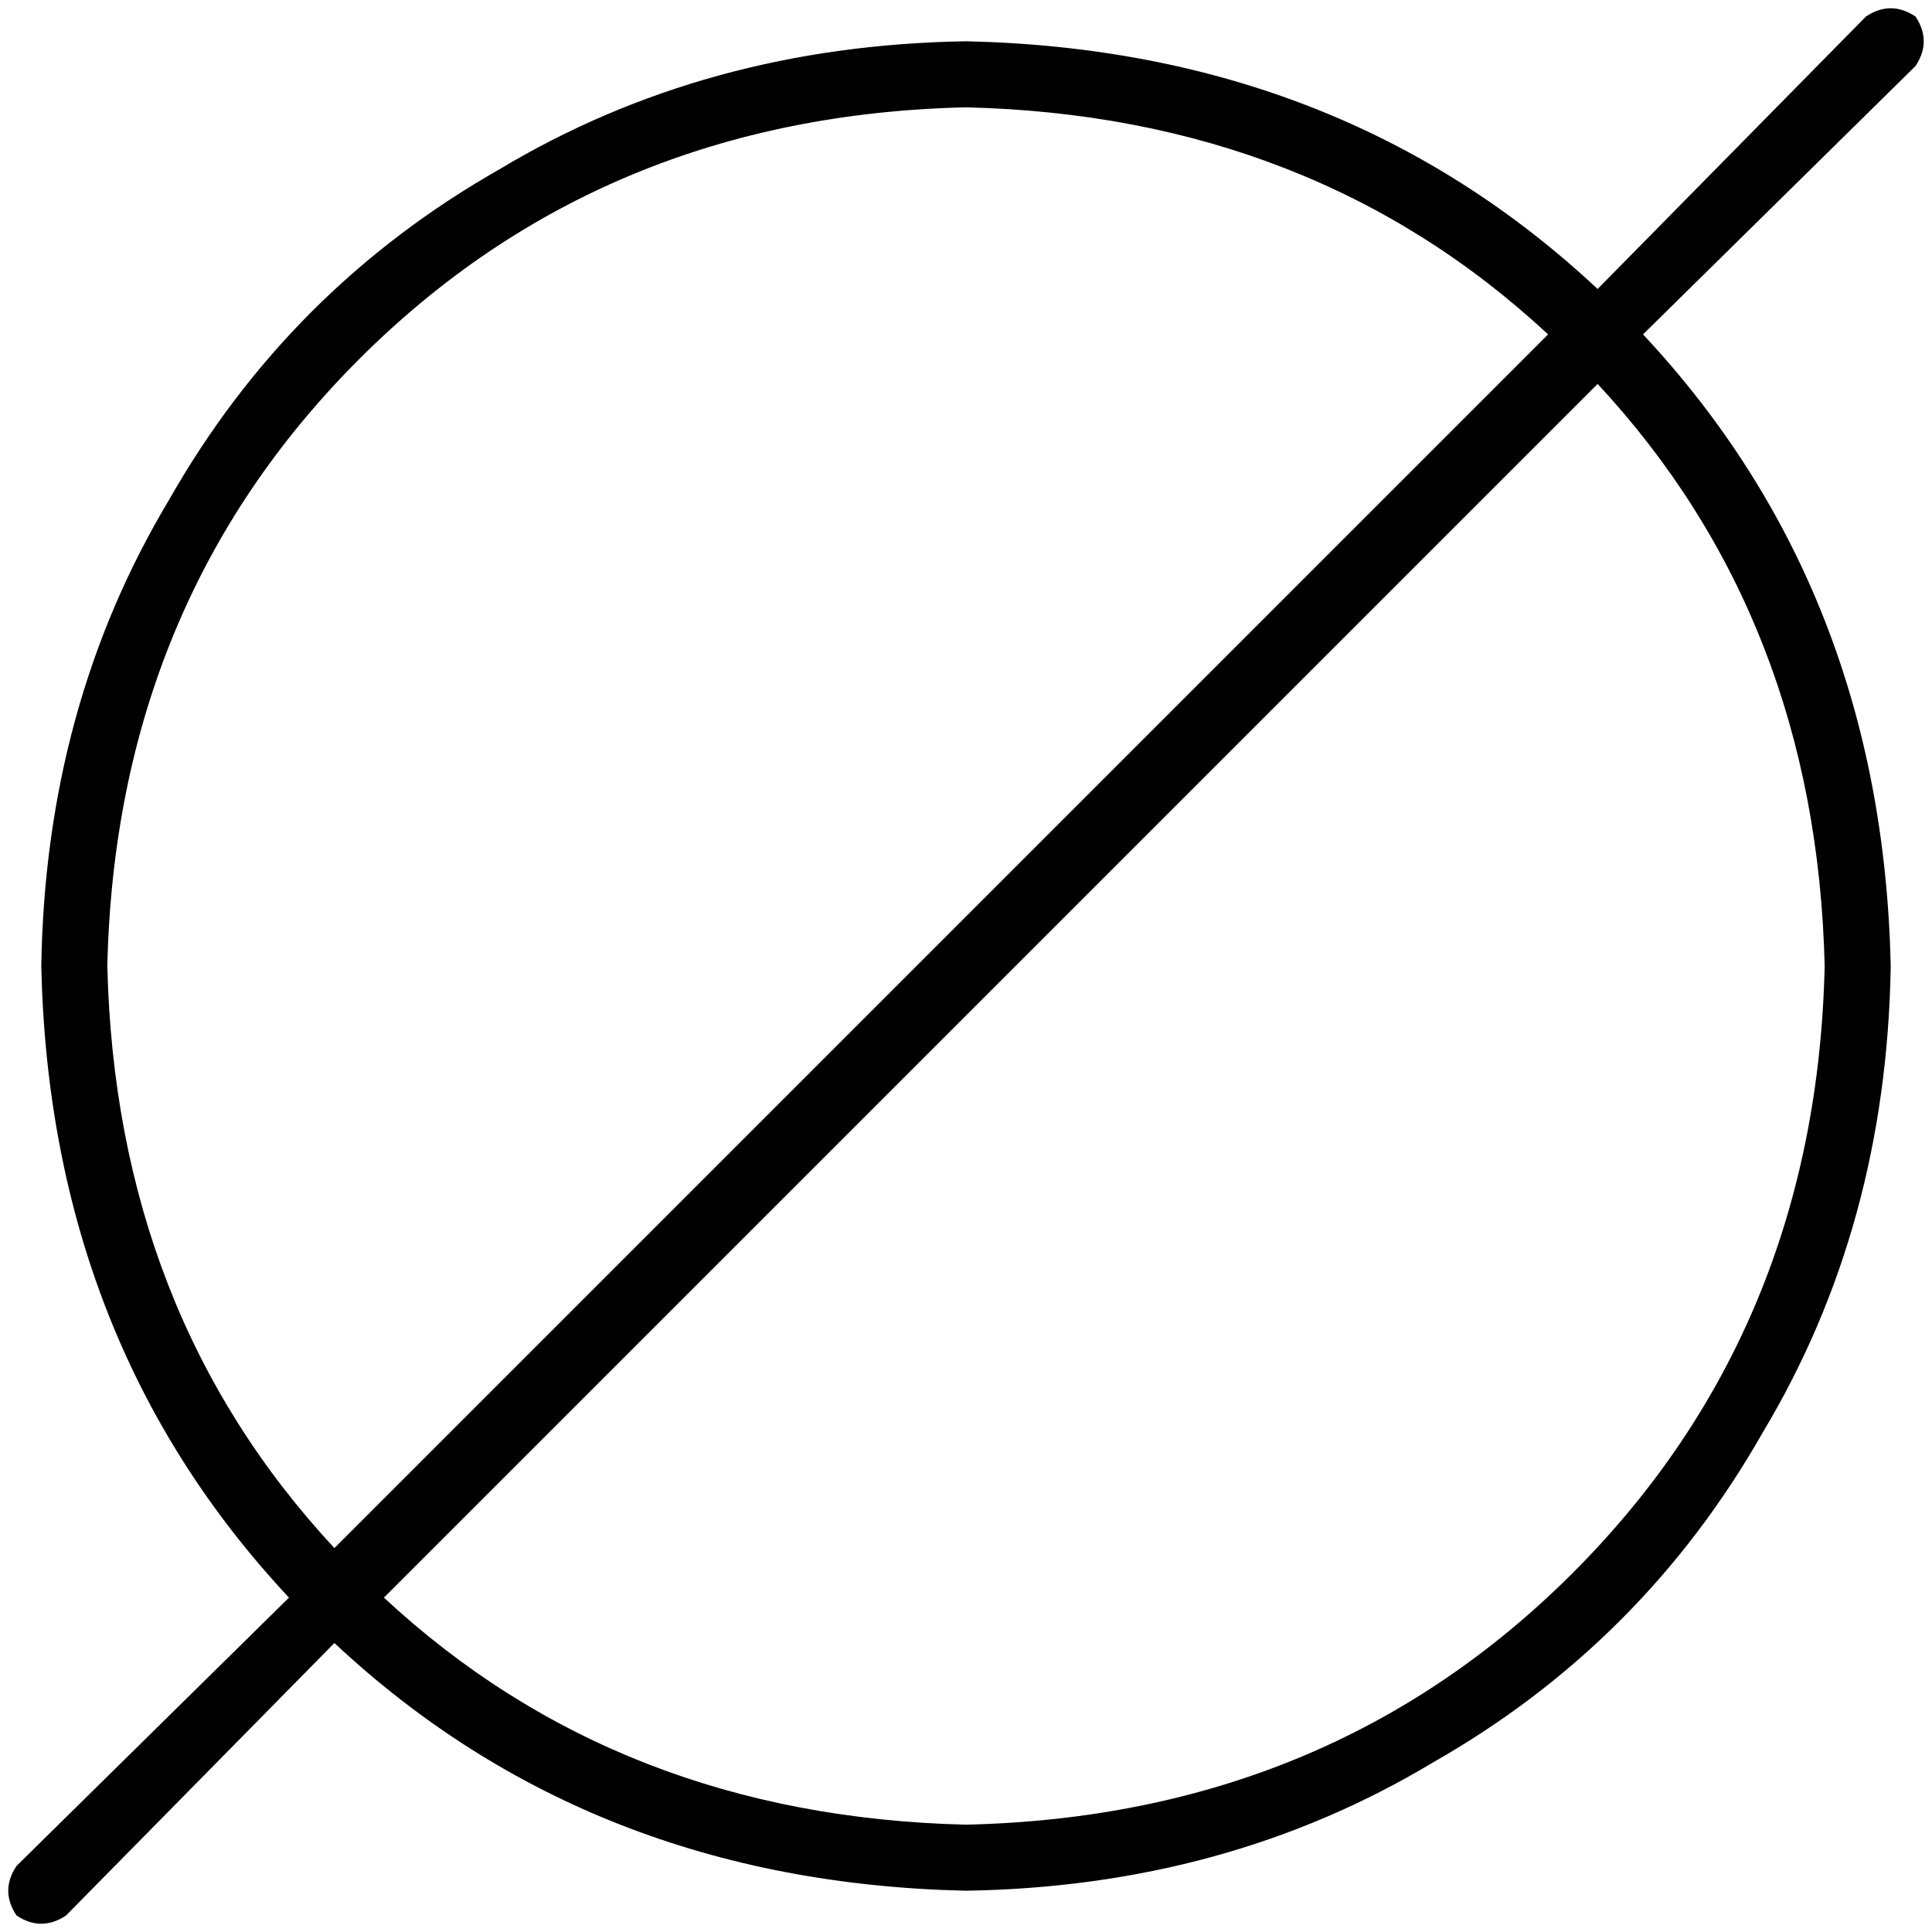 <svg xmlns="http://www.w3.org/2000/svg" viewBox="0 0 512 512">
  <path d="M 507.624 17.504 Q 512 10.94 507.624 4.376 Q 501.06 0 494.496 4.376 L 423.385 76.581 L 423.385 76.581 Q 355.556 13.128 256 10.94 Q 187.077 12.034 132.376 44.855 Q 76.581 76.581 44.855 132.376 Q 12.034 187.077 10.94 256 Q 13.128 355.556 76.581 423.385 L 4.376 494.496 L 4.376 494.496 Q 0 501.06 4.376 507.624 Q 10.94 512 17.504 507.624 L 88.615 435.419 L 88.615 435.419 Q 156.444 498.872 256 501.06 Q 324.923 499.966 379.624 467.145 Q 435.419 435.419 467.145 379.624 Q 499.966 324.923 501.06 256 Q 498.872 156.444 435.419 88.615 L 507.624 17.504 L 507.624 17.504 Z M 410.256 88.615 L 88.615 410.256 L 410.256 88.615 L 88.615 410.256 Q 30.632 347.897 28.444 256 Q 30.632 159.726 95.179 95.179 Q 159.726 30.632 256 28.444 Q 347.897 30.632 410.256 88.615 L 410.256 88.615 Z M 101.744 423.385 L 423.385 101.744 L 101.744 423.385 L 423.385 101.744 Q 481.368 164.103 483.556 256 Q 481.368 352.274 416.821 416.821 Q 352.274 481.368 256 483.556 Q 164.103 481.368 101.744 423.385 L 101.744 423.385 Z" />
</svg>